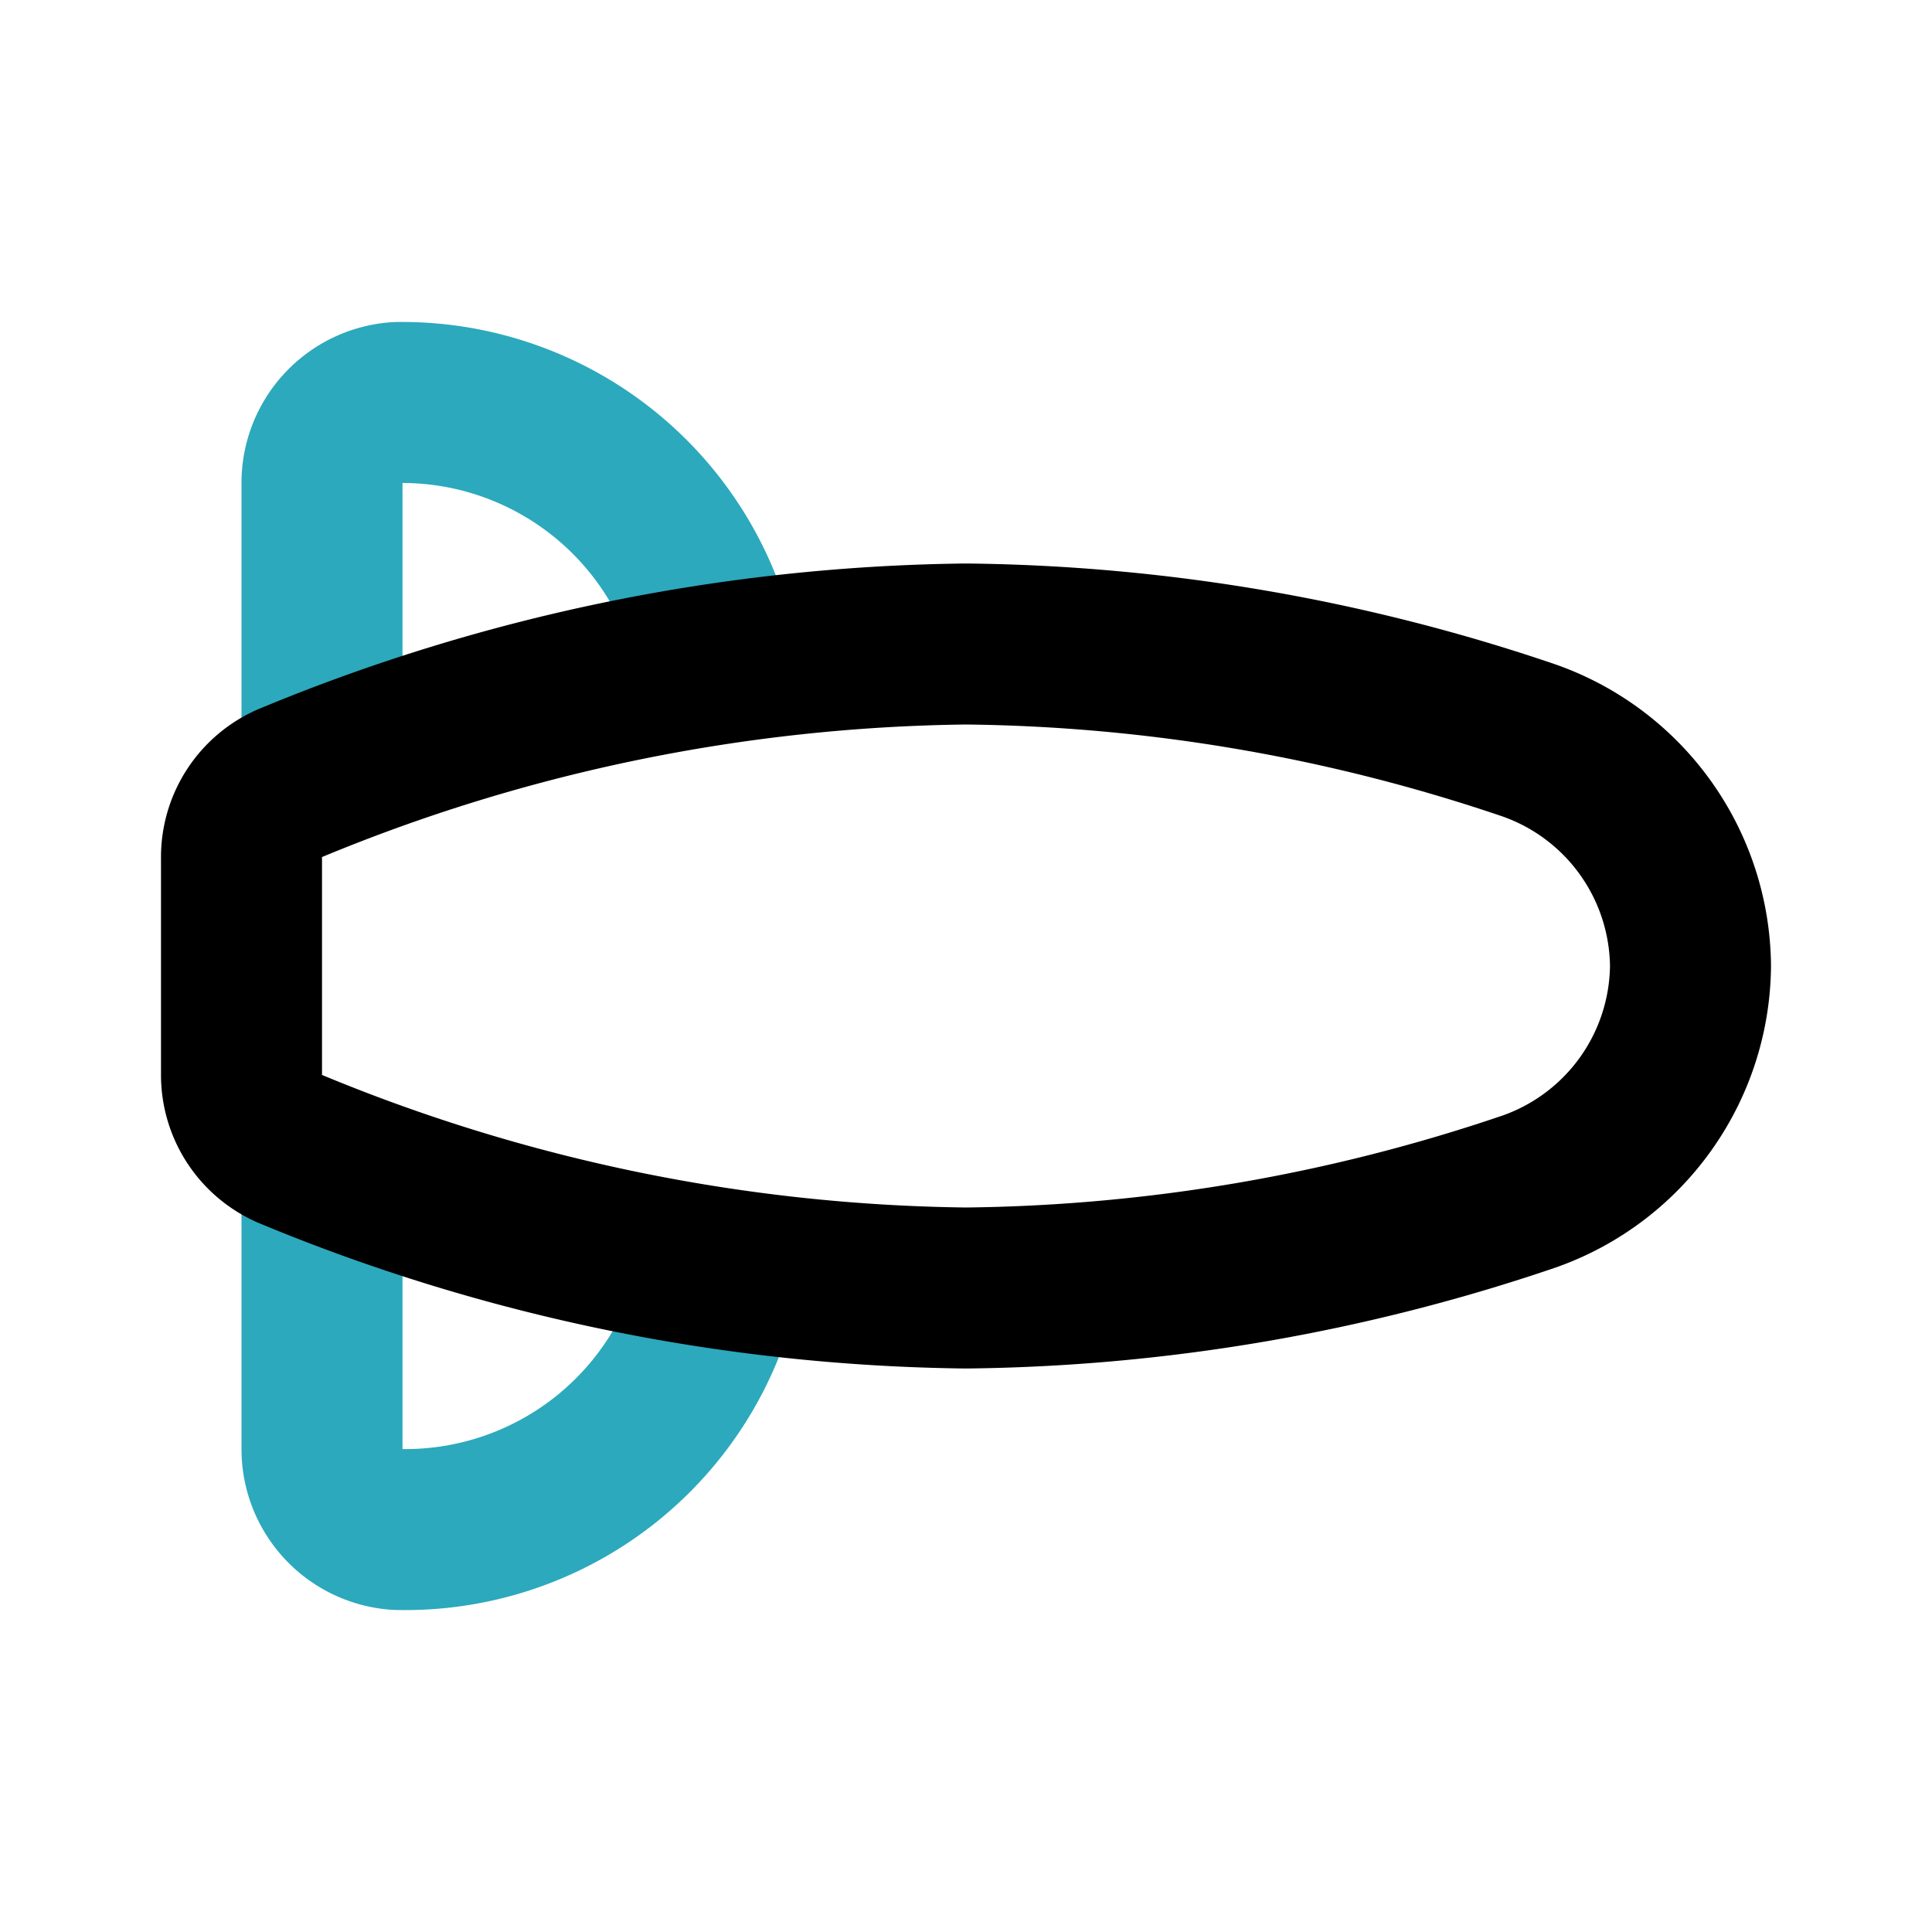 <?xml version="1.0" encoding="utf-8"?>
<svg fill="#000000" width="800px" height="800px" viewBox="0 0 24 24" id="zeppelin-2" data-name="Line Color" xmlns="http://www.w3.org/2000/svg" class="icon line-color"><path id="secondary" d="M8.9,8.14A4,4,0,0,0,4.94,5,1,1,0,0,0,4,6V9.38" style="fill: none; stroke: rgb(44, 169, 188); stroke-linecap: round; stroke-linejoin: round; stroke-width: 2;"></path><path id="secondary-2" data-name="secondary" d="M4,14.62V18a1,1,0,0,0,.94,1,4,4,0,0,0,4-3.14" style="fill: none; stroke: rgb(44, 169, 188); stroke-linecap: round; stroke-linejoin: round; stroke-width: 2;"></path><path id="primary" d="M19,9.2A3,3,0,0,1,21,12h0a3,3,0,0,1-2,2.8A22.42,22.42,0,0,1,12,16a22.53,22.53,0,0,1-8.4-1.73,1,1,0,0,1-.6-.92v-2.7a1,1,0,0,1,.6-.92A22.53,22.53,0,0,1,12,8,22.42,22.42,0,0,1,19,9.2Z" style="fill: none; stroke: rgb(0, 0, 0); stroke-linecap: round; stroke-linejoin: round; stroke-width: 2;"></path></svg>